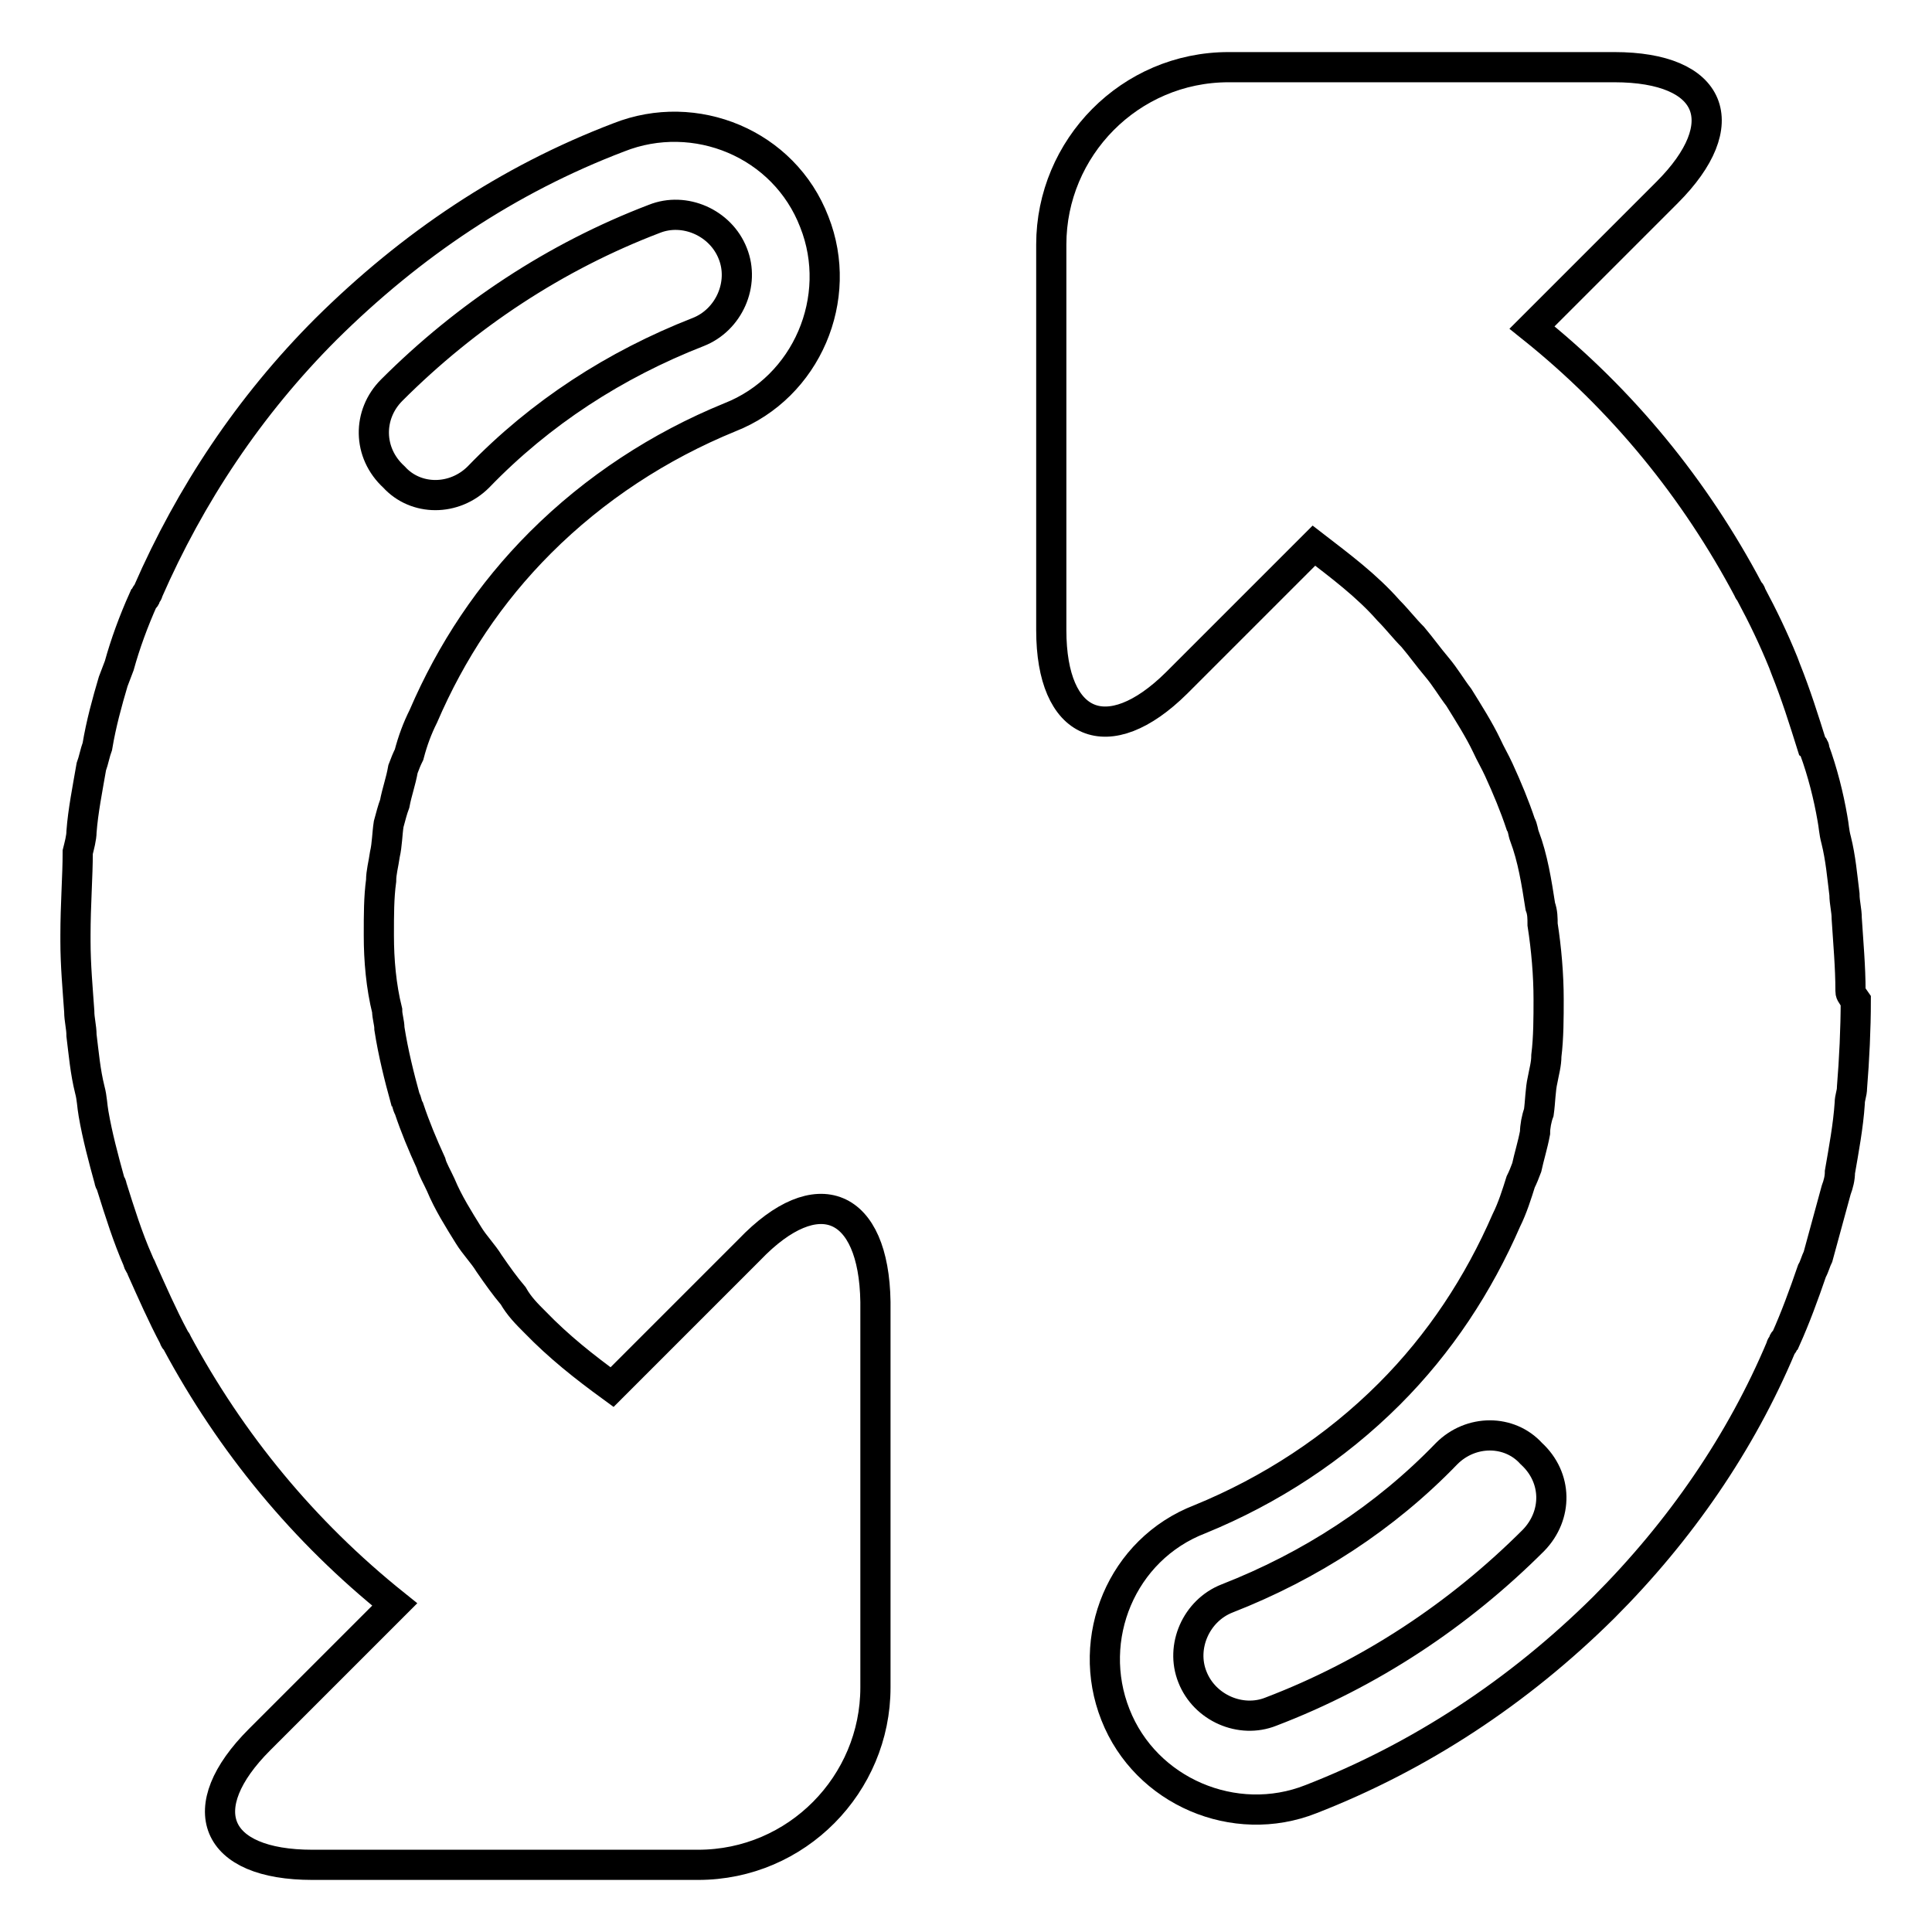 <?xml version="1.0" encoding="utf-8"?>
<!-- Svg Vector Icons : http://www.onlinewebfonts.com/icon -->
<!DOCTYPE svg PUBLIC "-//W3C//DTD SVG 1.1//EN" "http://www.w3.org/Graphics/SVG/1.1/DTD/svg11.dtd">
<svg version="1.1" xmlns="http://www.w3.org/2000/svg" xmlns:xlink="http://www.w3.org/1999/xlink" x="0px" y="0px" viewBox="0 0 256 256" enable-background="new 0 0 256 256" xml:space="preserve">
<g><g><path stroke-width="4" fill-opacity="0" stroke="#000000"  d="M99.3,165.6l-18.2,18.2c-3.7-2.7-7-5.3-10.2-8.6c-1.1-1.1-2.1-2.1-2.9-3.5c-1.1-1.3-2.1-2.7-3.2-4.3c-0.8-1.3-1.9-2.4-2.7-3.7c-1.3-2.1-2.7-4.3-3.7-6.7c-0.5-1.1-1.1-2.1-1.3-2.9c-1.1-2.4-2.1-4.8-2.9-7.2c-0.3-0.5-0.3-1.1-0.5-1.3c-0.8-2.9-1.6-6.1-2.1-9.3c0-0.8-0.3-1.6-0.3-2.4c-0.8-3.2-1.1-6.7-1.1-9.9v-0.3c0-2.4,0-4.8,0.3-7c0-1.1,0.3-2.1,0.5-3.5c0.3-1.3,0.3-2.7,0.5-4c0.3-1.1,0.5-1.9,0.8-2.7c0.3-1.6,0.8-2.9,1.1-4.6c0.3-0.8,0.5-1.3,0.8-1.9c0.5-1.9,1.1-3.5,1.9-5.1c3.7-8.6,8.8-16.3,15.5-23c7.2-7.2,15.8-12.8,25.1-16.6c10.2-4,15.2-15.8,11.2-25.9c-4-10.4-15.8-15.2-25.9-11.2c-14.7,5.6-27.5,14.2-38.8,25.4C33,53.8,25.2,65.6,19.6,78.4c0,0.3-0.3,0.3-0.3,0.5s0,0.3-0.3,0.5c-1.3,2.9-2.4,5.9-3.2,8.8c-0.3,0.8-0.5,1.3-0.8,2.1c-0.8,2.7-1.6,5.6-2.1,8.6c-0.3,0.8-0.5,1.9-0.8,2.7c-0.5,2.9-1.1,5.9-1.3,8.6c0,0.8-0.3,1.9-0.5,2.7c0,3.2-0.3,7-0.3,11c0,0.3,0,0.5,0,0.8c0,3.2,0.3,6.4,0.5,9.3c0,1.1,0.3,2.1,0.3,3.2c0.3,2.4,0.5,4.8,1.1,7.2c0.3,1.1,0.3,2.1,0.5,3.2c0.5,2.9,1.3,5.9,2.1,8.8c0,0.3,0.3,0.5,0.3,0.8c1.1,3.5,2.1,6.7,3.5,9.9c0,0.3,0.3,0.5,0.5,1.1c1.3,2.9,2.7,6.1,4.3,9.1c0,0.3,0.3,0.3,0.3,0.5c7.2,13.4,16.8,25.1,28.9,34.8l-17.9,17.9c-9.1,9.1-6.1,16.6,7,16.6h51.1c13.1,0,23.5-10.7,23.5-23.5v-51.1C115.8,159.4,108.3,156.2,99.3,165.6L99.3,165.6z M51.9,51.7C61.8,41.8,73.6,34,86.7,29c4-1.6,8.8,0.5,10.4,4.6c1.6,4-0.5,8.8-4.6,10.4c-11,4.3-20.9,10.7-29.1,19.2c-3.2,3.2-8.3,3.2-11.2,0C48.7,60,48.7,54.9,51.9,51.7L51.9,51.7z"/><path stroke-width="4" fill-opacity="0" stroke="#000000"  d="M245.2,131.3c0-3.2-0.3-6.4-0.5-9.6c0-1.1-0.3-2.1-0.3-3.2c-0.3-2.4-0.5-4.8-1.1-7.2c-0.3-1.1-0.3-1.9-0.5-2.9c-0.5-2.9-1.3-6.1-2.4-9.1c0-0.3,0-0.3-0.3-0.5c-1.1-3.5-2.1-6.7-3.5-10.2l-0.3-0.8c-1.3-3.2-2.7-6.1-4.3-9.1c0-0.3-0.3-0.3-0.3-0.5C224.6,64.8,215,53,203,43.4l17.9-17.9c9.1-9.1,6.1-16.6-7-16.6h-51.1c-13.1,0-23.5,10.7-23.5,23.5v51.1c0,12.8,7.5,16,16.6,7l18.2-18.2c3.5,2.7,7,5.3,9.9,8.6c1.1,1.1,2.1,2.4,3.2,3.5c1.1,1.3,2.1,2.7,3.2,4c1.1,1.3,1.9,2.7,2.9,4c1.3,2.1,2.7,4.3,3.7,6.4c0.5,1.1,1.1,2.1,1.6,3.2c1.1,2.4,2.1,4.8,2.9,7.2c0.3,0.5,0.3,1.1,0.5,1.6c1.1,2.9,1.6,6.1,2.1,9.3c0.3,0.8,0.3,1.6,0.3,2.4c0.5,3.2,0.8,6.7,0.8,9.9l0,0c0,2.4,0,5.1-0.3,7.5c0,1.1-0.3,2.1-0.5,3.2c-0.3,1.3-0.3,2.9-0.5,4.3c-0.3,0.8-0.5,1.9-0.5,2.7c-0.3,1.6-0.8,3.2-1.1,4.6c-0.3,0.8-0.5,1.3-0.8,1.9c-0.5,1.6-1.1,3.5-1.9,5.1c-3.7,8.5-8.8,16.3-15.5,23c-7.2,7.2-15.8,12.8-25.1,16.6c-10.4,4-15.2,15.8-11.2,25.9c4,10.2,15.8,15.2,25.9,11.2c14.4-5.6,27.5-14.2,38.8-25.4c10.2-10.2,18.2-21.9,23.5-34.5c0-0.3,0.3-0.3,0.3-0.5s0-0.3,0.3-0.5c1.3-2.9,2.4-5.9,3.5-9.1c0.3-0.5,0.5-1.3,0.8-1.9c0.8-2.9,1.6-5.9,2.4-8.8c0.3-0.8,0.5-1.6,0.5-2.4c0.5-2.9,1.1-6.1,1.3-9.1c0-0.8,0.3-1.3,0.3-2.1c0.3-3.7,0.5-7.8,0.5-11.5C245.2,131.6,245.2,131.6,245.2,131.3L245.2,131.3z M203.2,204.1c-9.9,9.9-21.7,17.7-34.8,22.7c-4,1.6-8.8-0.5-10.4-4.6c-1.6-4,0.5-8.8,4.6-10.4c11-4.3,20.9-10.7,29.1-19.2c3.2-3.2,8.3-3.2,11.2,0C206.4,195.8,206.4,200.8,203.2,204.1L203.2,204.1z"/></g></g>
</svg>